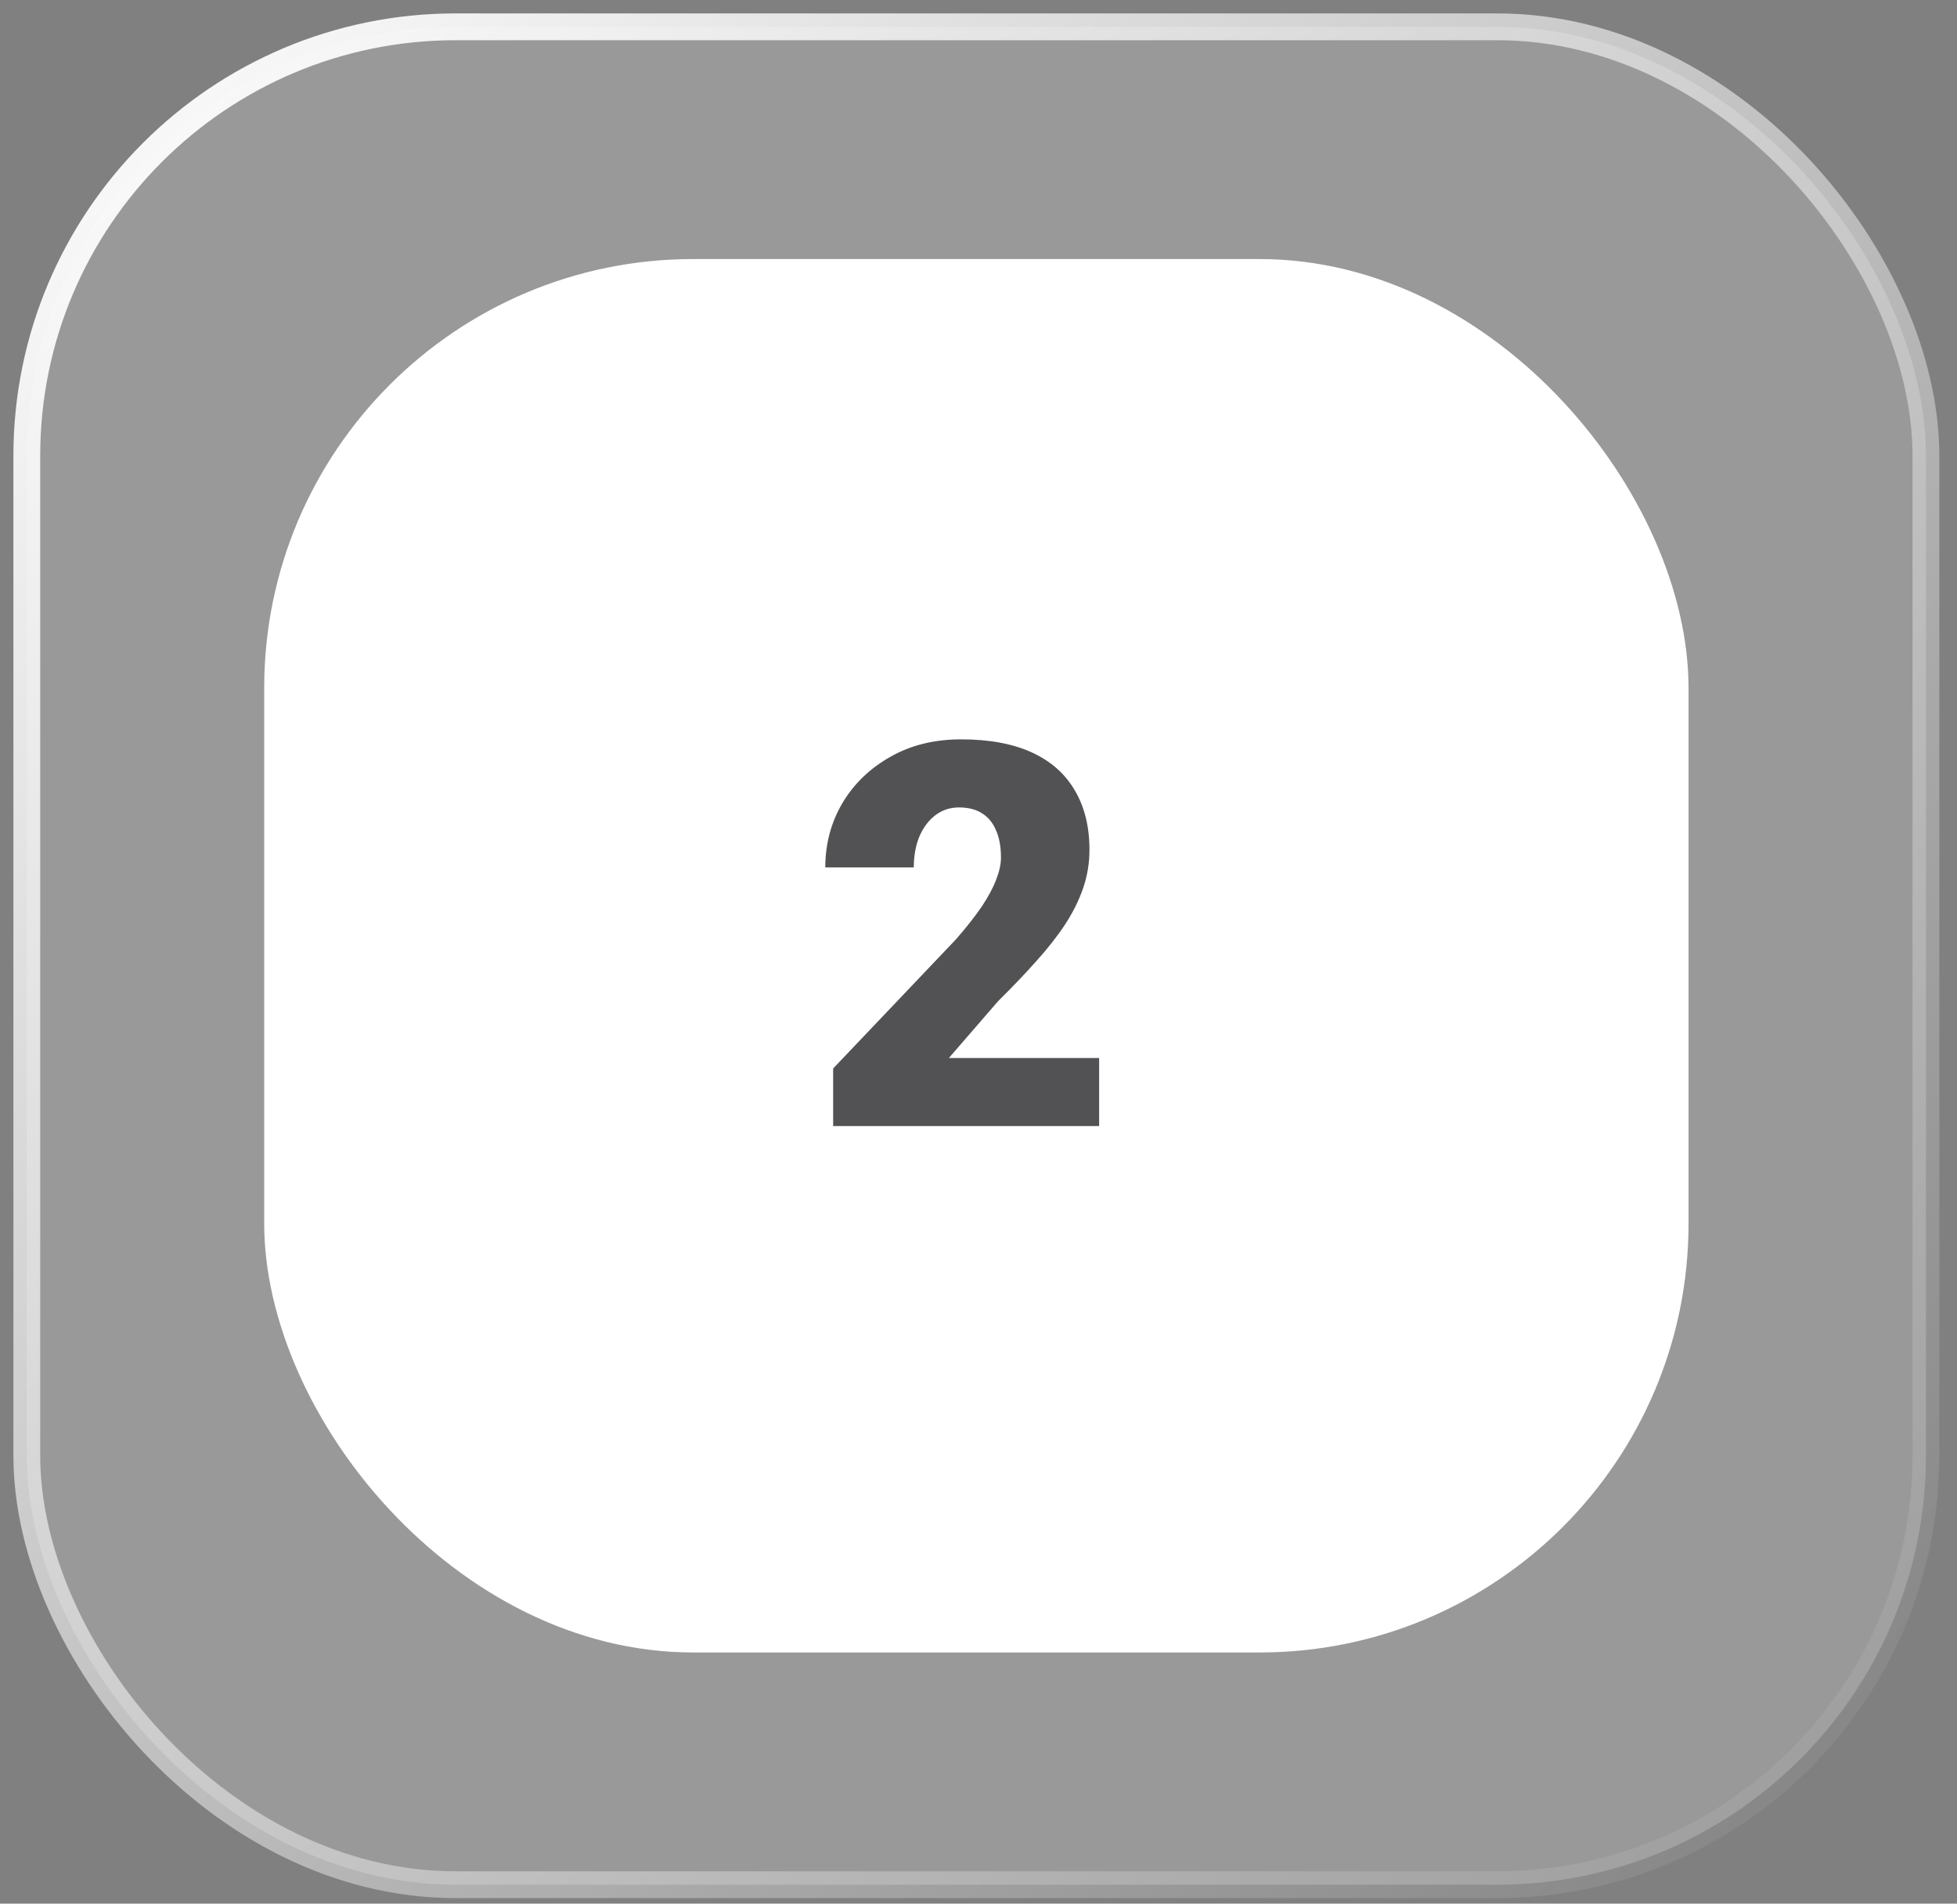<svg width="73" height="71" viewBox="0 0 73 71" fill="none" xmlns="http://www.w3.org/2000/svg">
<rect x="0" y="0" width="73" height="71" fill="#808080" stroke="none"/>
<rect x="1" y="1" width="70.841" height="69.295" rx="16" fill="white" fill-opacity="0.2" stroke="url(#paint0_linear_501_737)"/>
<rect x="9.855" y="9.662" width="53.131" height="51.971" rx="16" fill="white"/>
<path d="M41 39.461V42H31.078V39.852L35.648 35.047C36.052 34.585 36.378 34.171 36.625 33.807C36.872 33.435 37.051 33.1 37.162 32.801C37.279 32.501 37.338 32.231 37.338 31.99C37.338 31.58 37.276 31.238 37.152 30.965C37.035 30.685 36.859 30.473 36.625 30.33C36.397 30.187 36.114 30.115 35.775 30.115C35.437 30.115 35.141 30.213 34.887 30.408C34.633 30.604 34.434 30.87 34.291 31.209C34.154 31.547 34.086 31.928 34.086 32.352H30.785C30.785 31.479 30.997 30.682 31.42 29.959C31.85 29.236 32.445 28.66 33.207 28.23C33.969 27.794 34.851 27.576 35.853 27.576C36.902 27.576 37.781 27.739 38.49 28.064C39.2 28.39 39.734 28.862 40.092 29.48C40.456 30.092 40.639 30.831 40.639 31.697C40.639 32.192 40.56 32.667 40.404 33.123C40.248 33.579 40.023 34.031 39.73 34.48C39.438 34.923 39.079 35.379 38.656 35.848C38.24 36.316 37.764 36.815 37.23 37.342L35.395 39.461H41Z" fill="#525153"/>
<defs>
<linearGradient id="paint0_linear_501_737" x1="1" y1="1" x2="70.278" y2="71.824" gradientUnits="userSpaceOnUse">
<stop stop-color="white"/>
<stop offset="1" stop-color="white" stop-opacity="0"/>
</linearGradient>
</defs>
</svg>
